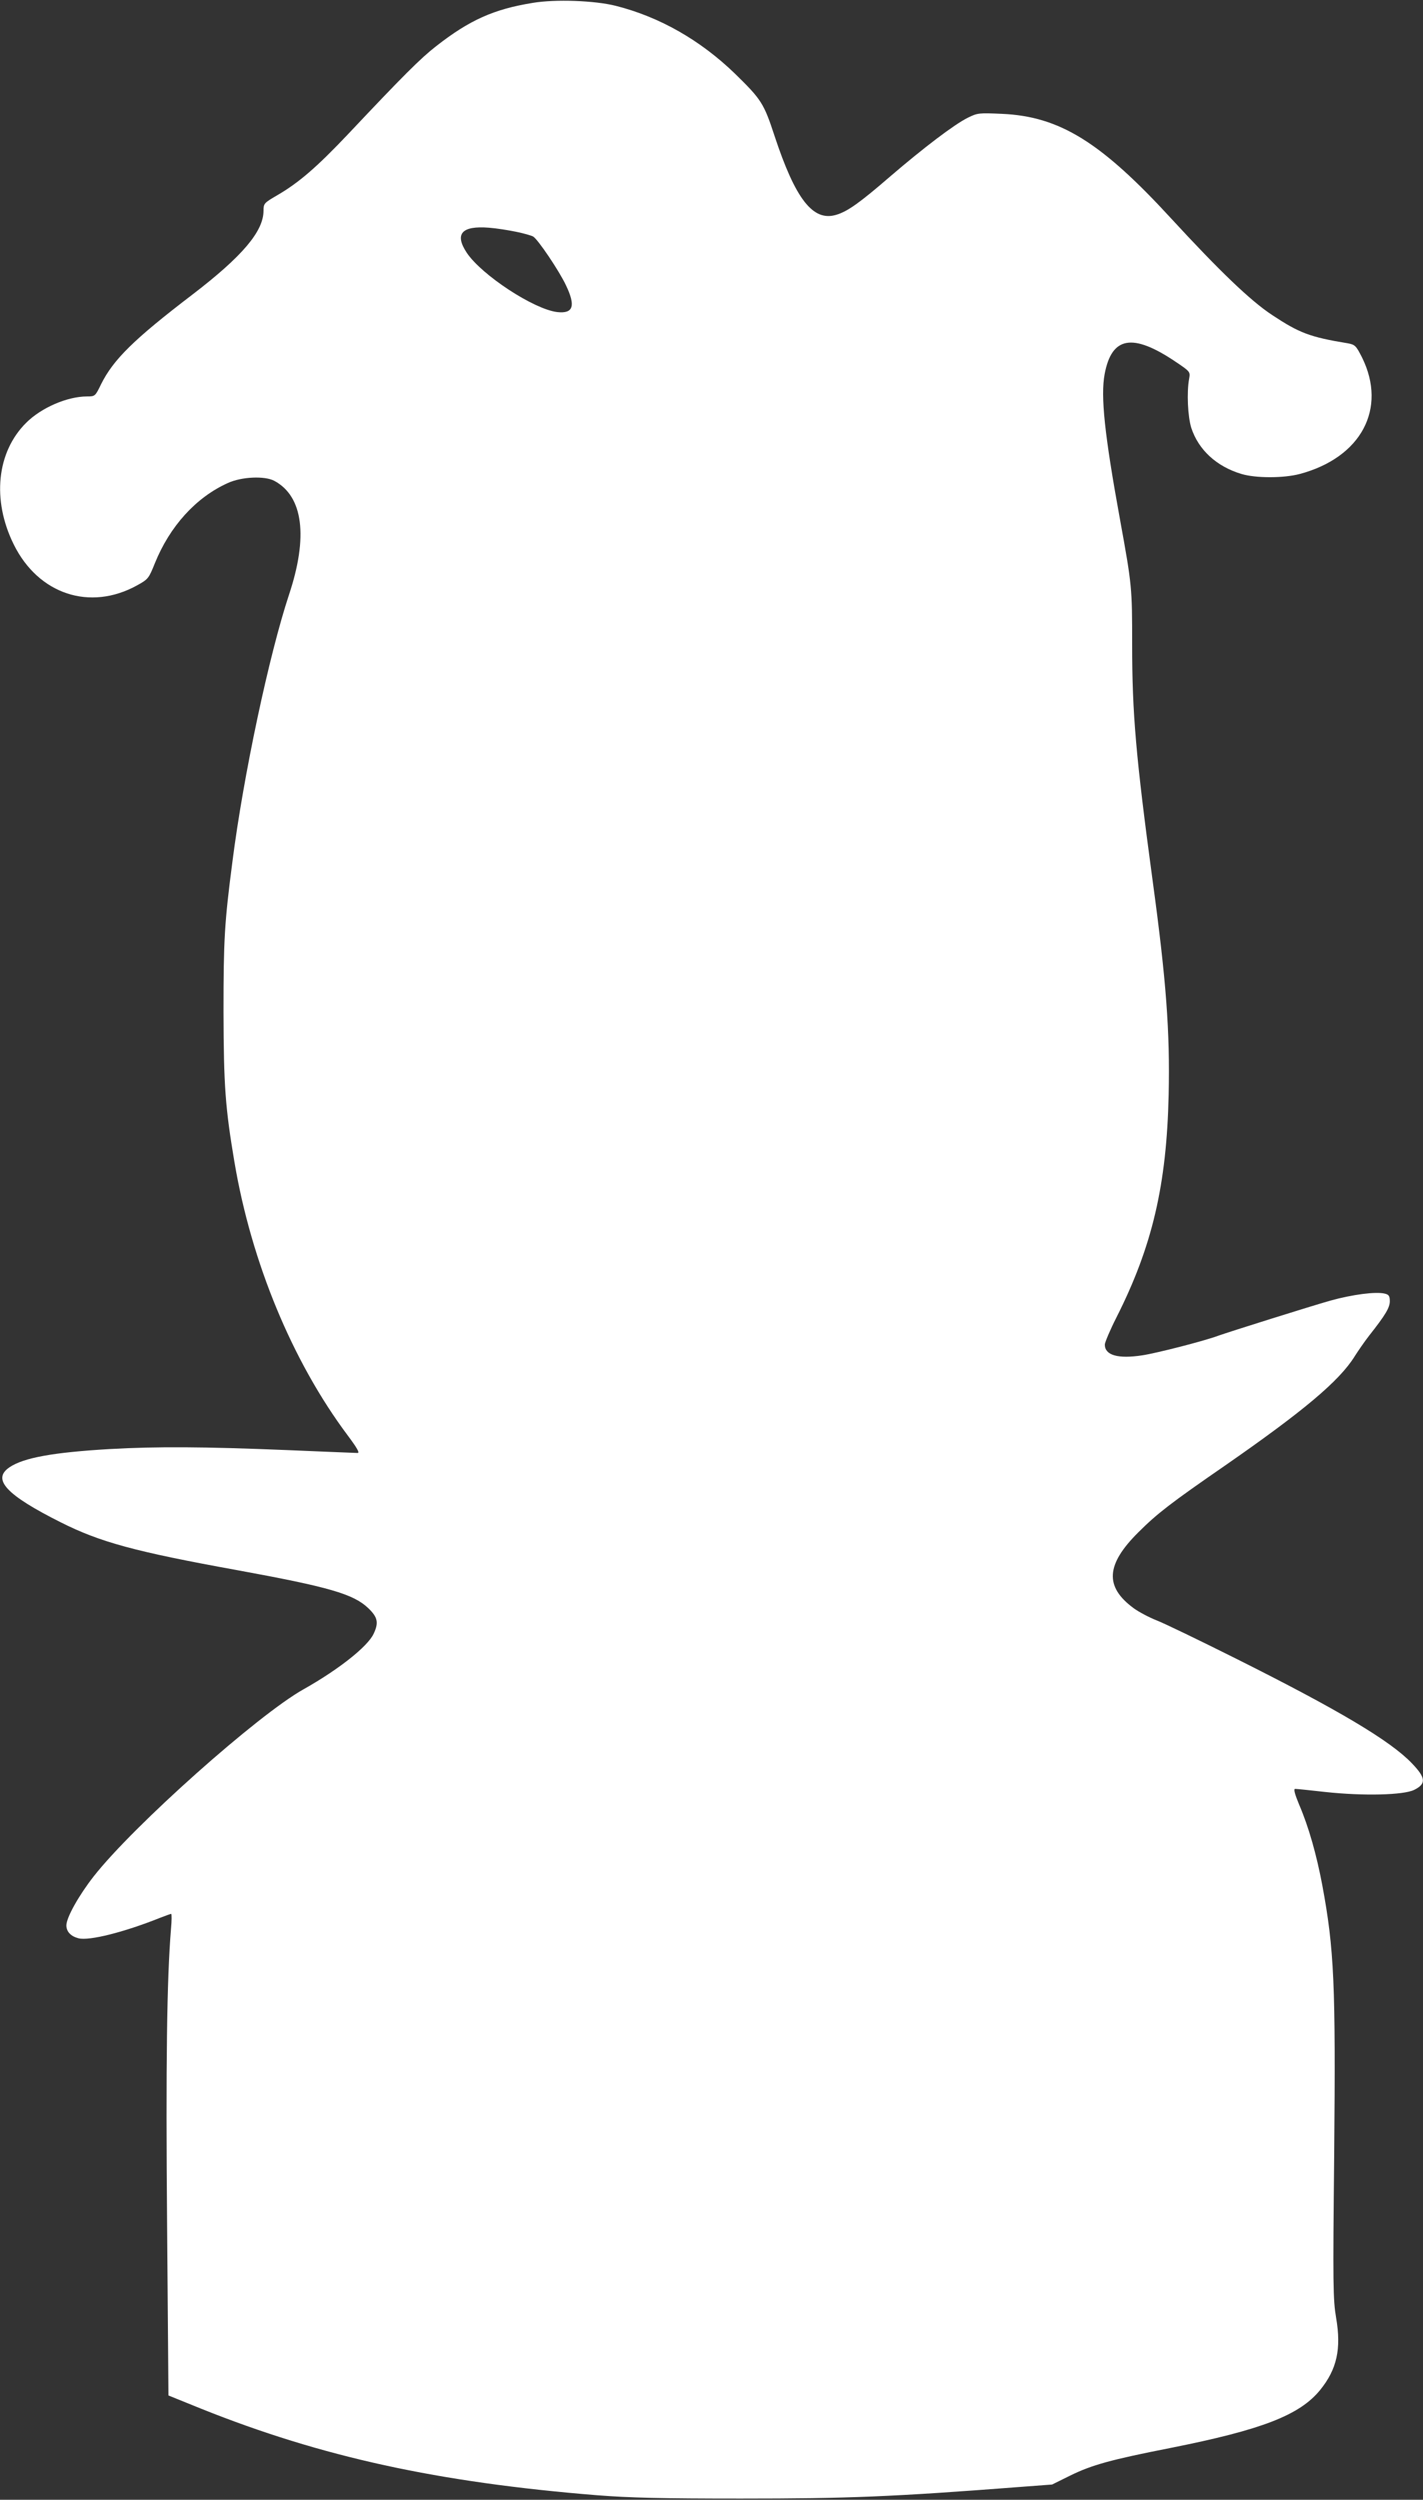 <?xml version="1.0" standalone="no"?>
<!DOCTYPE svg PUBLIC "-//W3C//DTD SVG 20010904//EN"
 "http://www.w3.org/TR/2001/REC-SVG-20010904/DTD/svg10.dtd">
<svg version="1.0" xmlns="http://www.w3.org/2000/svg"
 width="729pt" height="1280pt" viewBox="0 0 729 1280"
 preserveAspectRatio="xMidYMid meet">
<rect x="0" y="0" width="729" height="1280" fill="#333333" stroke="none"/>
<g transform="translate(0,1280) scale(0.1,-0.1)"
fill="#ffffff" stroke="none">
<path d="M2728 12785 c-198 -32 -323 -88 -493 -221 -80 -62 -170 -152 -450
-449 -160 -169 -253 -250 -365 -315 -67 -39 -70 -42 -70 -79 0 -106 -109 -234
-365 -430 -300 -229 -404 -332 -467 -458 -30 -62 -31 -63 -72 -63 -102 0 -235
-58 -312 -135 -151 -150 -176 -395 -64 -622 126 -256 391 -344 633 -210 56 31
59 35 90 112 77 191 212 339 375 412 70 32 188 37 237 11 148 -79 175 -286 75
-585 -102 -309 -233 -924 -289 -1363 -41 -314 -46 -401 -46 -770 1 -380 9
-491 56 -770 87 -515 297 -1022 581 -1401 47 -63 62 -89 50 -89 -9 0 -174 7
-367 15 -418 17 -656 19 -905 5 -287 -17 -438 -44 -511 -93 -92 -62 -17 -142
262 -282 203 -102 380 -150 904 -245 470 -86 596 -122 672 -195 48 -46 54 -74
27 -131 -31 -66 -181 -184 -359 -284 -234 -131 -872 -699 -1075 -958 -76 -97
-140 -211 -140 -251 0 -32 23 -56 62 -66 55 -14 233 31 416 104 29 11 55 21
59 21 3 0 3 -35 -1 -77 -21 -253 -27 -694 -20 -1509 l7 -880 168 -68 c617
-247 1212 -377 2029 -443 166 -13 333 -17 735 -17 549 0 775 9 1423 59 l172
13 93 46 c110 54 207 81 512 141 469 93 663 168 768 297 86 106 109 210 82
369 -16 95 -17 166 -10 839 8 872 0 1049 -61 1377 -29 154 -69 297 -118 411
-23 55 -30 82 -21 82 7 0 77 -7 156 -16 195 -21 399 -16 454 11 62 31 60 61
-11 135 -110 116 -378 275 -904 538 -184 92 -366 180 -405 195 -38 15 -91 43
-117 62 -150 110 -143 224 25 390 95 95 168 151 442 340 402 279 587 434 665
560 19 30 53 79 75 107 82 104 105 142 105 175 0 27 -5 34 -26 39 -45 11 -164
-4 -279 -36 -99 -28 -513 -158 -575 -180 -69 -26 -315 -89 -388 -100 -124 -19
-192 0 -192 55 0 11 27 75 60 140 183 362 257 678 267 1140 7 321 -12 582 -82
1095 -86 636 -105 858 -105 1208 0 293 -1 305 -61 635 -81 444 -101 638 -80
751 36 193 143 212 363 64 76 -51 76 -52 70 -87 -13 -70 -7 -195 11 -252 37
-113 130 -198 257 -236 73 -22 216 -22 299 0 314 84 448 334 319 596 -31 61
-36 66 -73 73 -195 32 -249 53 -388 145 -111 73 -270 226 -516 493 -360 392
-572 524 -868 537 -117 5 -125 5 -175 -20 -69 -34 -228 -155 -398 -301 -155
-134 -218 -179 -276 -196 -119 -36 -209 80 -316 404 -55 168 -68 187 -203 319
-177 171 -385 290 -610 347 -107 27 -309 35 -427 15z m-83 -1172 c39 -8 77
-19 86 -24 23 -12 134 -176 169 -251 50 -105 37 -145 -45 -136 -120 14 -388
190 -464 304 -64 97 -25 139 114 128 39 -3 102 -13 140 -21z"/>
</g>
</svg>

